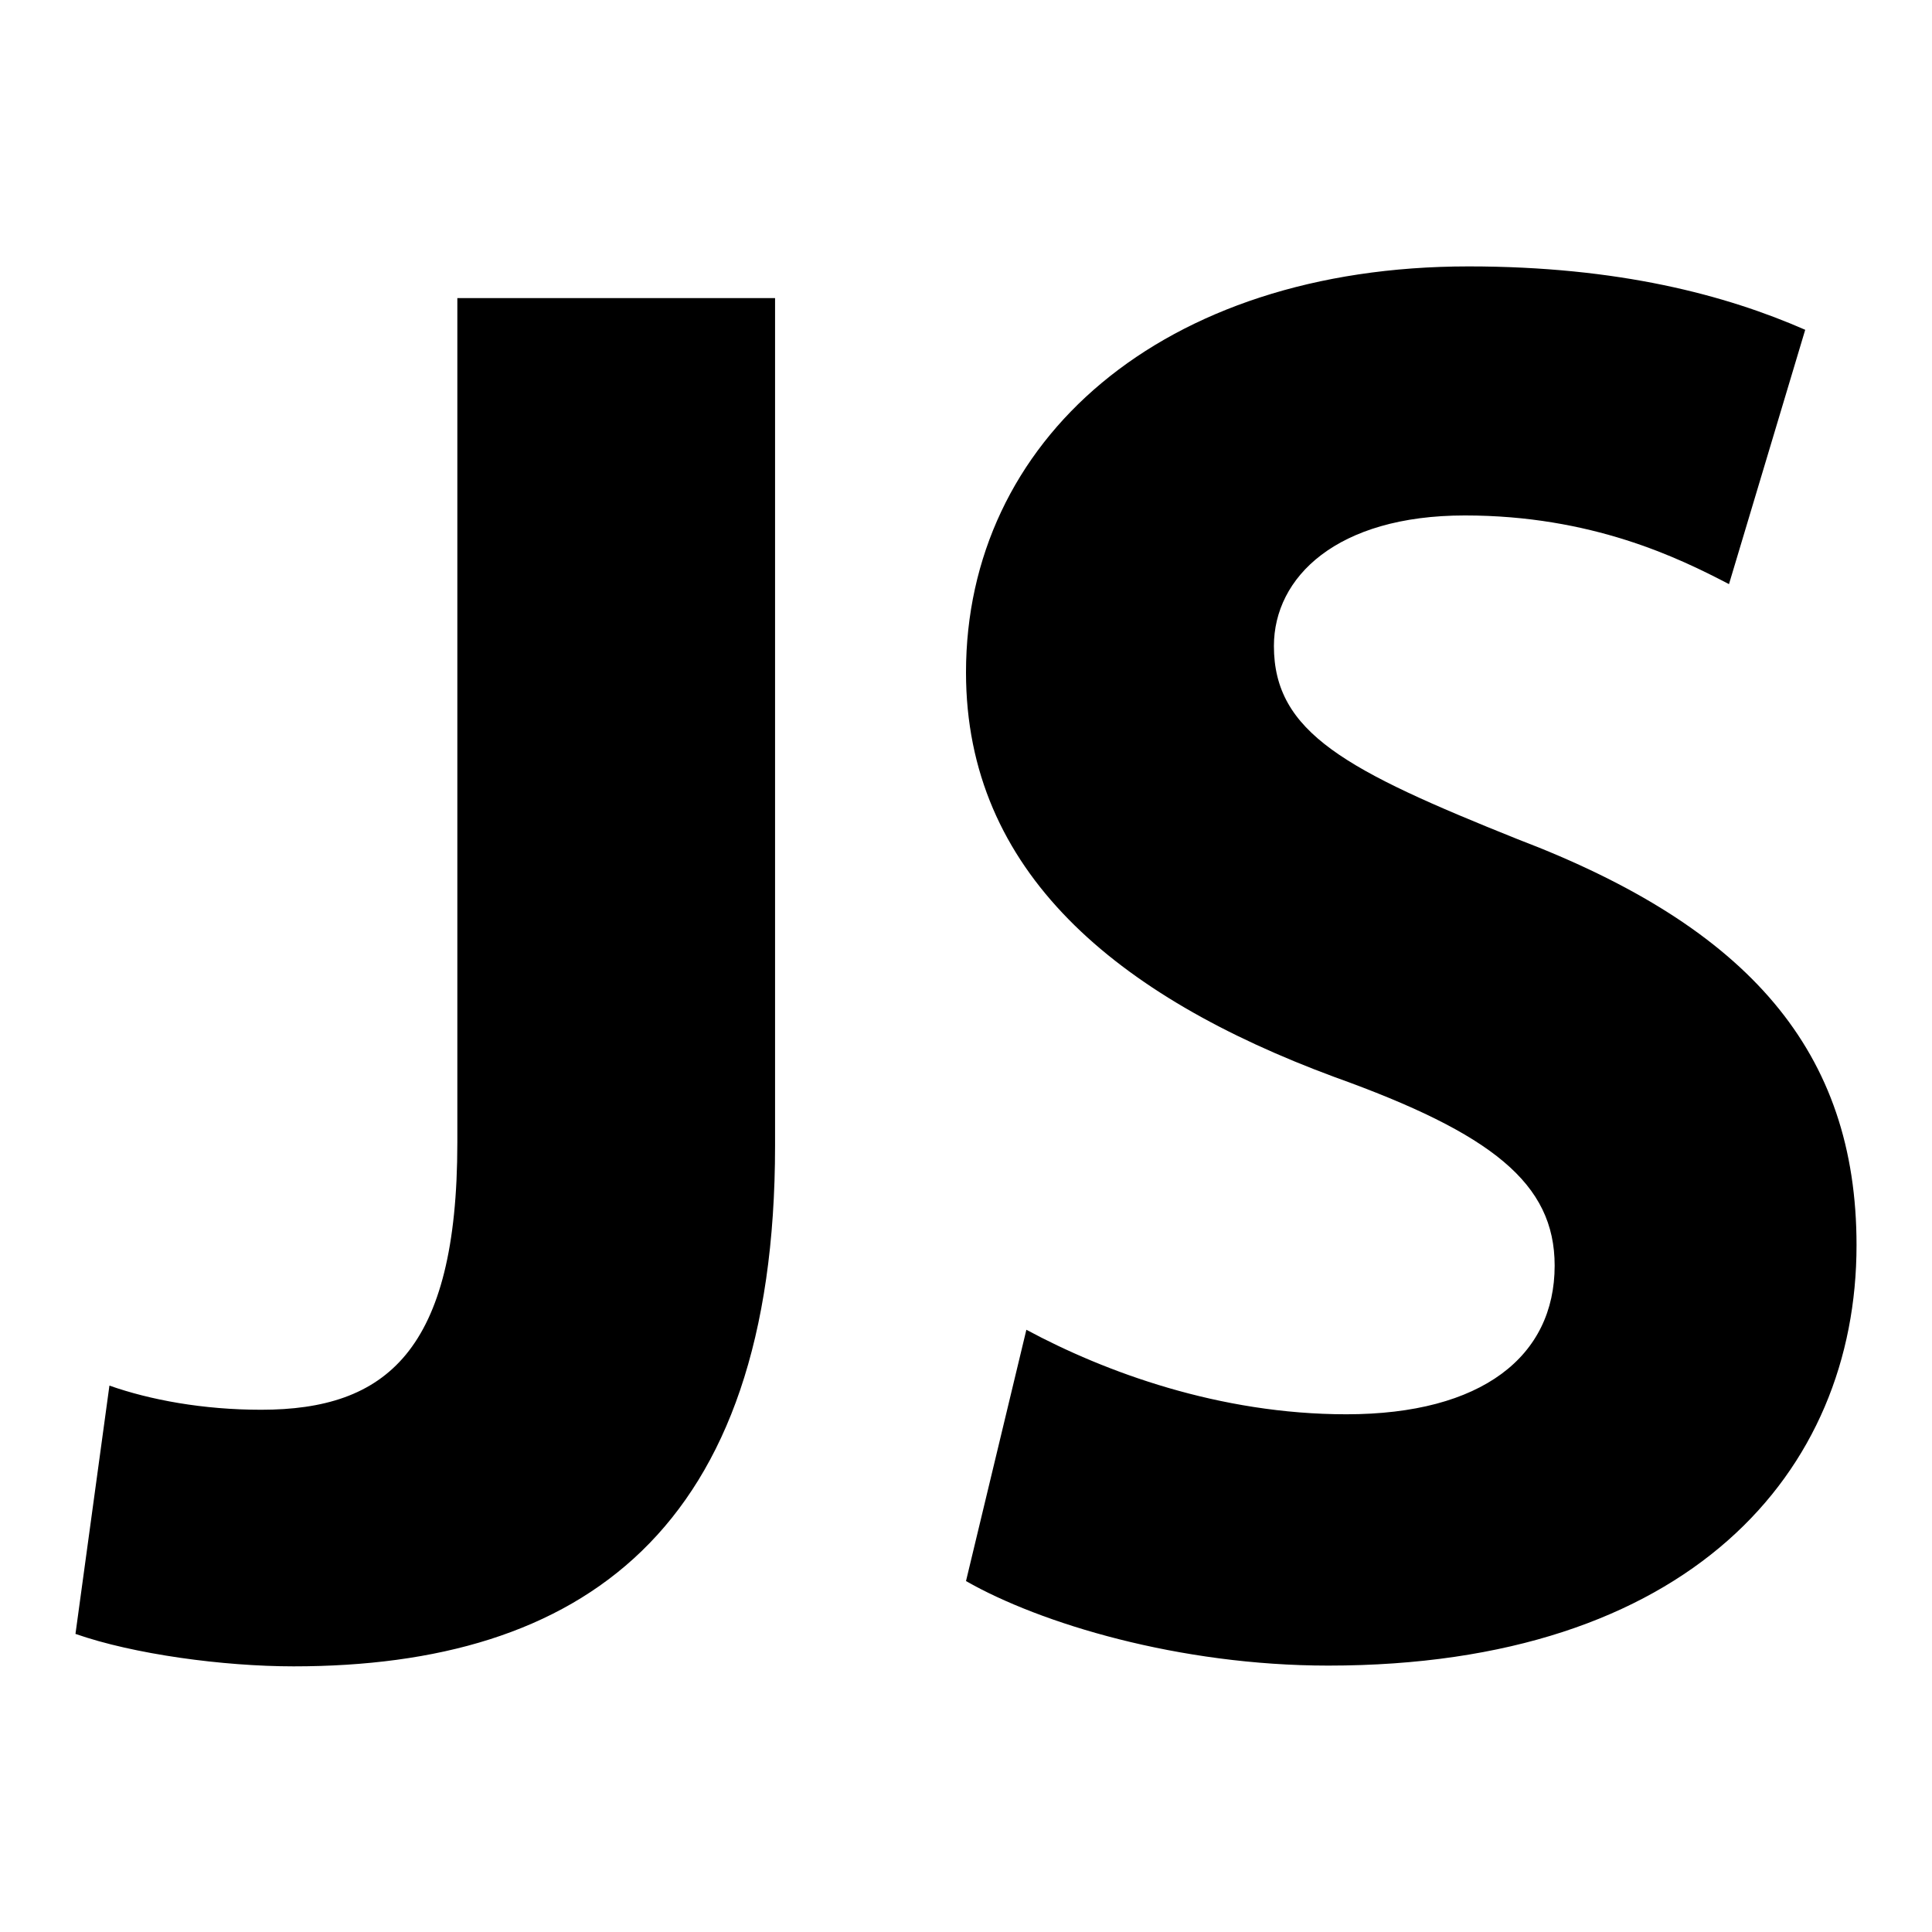 <?xml version="1.0" encoding="utf-8"?>
<!-- Svg Vector Icons : http://www.onlinewebfonts.com/icon -->
<!DOCTYPE svg PUBLIC "-//W3C//DTD SVG 1.1//EN" "http://www.w3.org/Graphics/SVG/1.1/DTD/svg11.dtd">
<svg version="1.1" xmlns="http://www.w3.org/2000/svg" xmlns:xlink="http://www.w3.org/1999/xlink" x="0px" y="0px" viewBox="0 0 256 256" enable-background="new 0 0 256 256" xml:space="preserve">
<g> <path fill="#000000" d="M102.7,39.5H60.6v111.9c0,27.7-9.5,35.4-26,35.4c-7.7,0-14.7-1.3-20.1-3.2L10,216.5 c7.7,2.7,19.6,4.3,28.9,4.3c38,0,63.8-17.8,63.8-69V39.5L102.7,39.5z M194.6,35.3c-40.8,0-66.6,23.2-66.6,53.8 c0,26.4,19.9,42.9,48.8,53.6c20.9,7.5,29.2,14.1,29.2,25c0,12-9.6,19.7-27.6,19.7c-16.8,0-32-5.6-42.4-11.2v0l-8,33.3 c9.8,5.6,28.2,11.2,48,11.2c47.8,0,70-25.6,70-55.7c0-25.6-14.2-42.1-44.9-53.8c-22.7-9.1-32.3-14.1-32.3-25.6 c0-9.1,8.3-17.3,25.3-17.3c16.8,0,28.3,5.6,35,9.1l10.1-33.7C228.7,39.1,214.5,35.3,194.6,35.3L194.6,35.3z"/></g>
</svg>